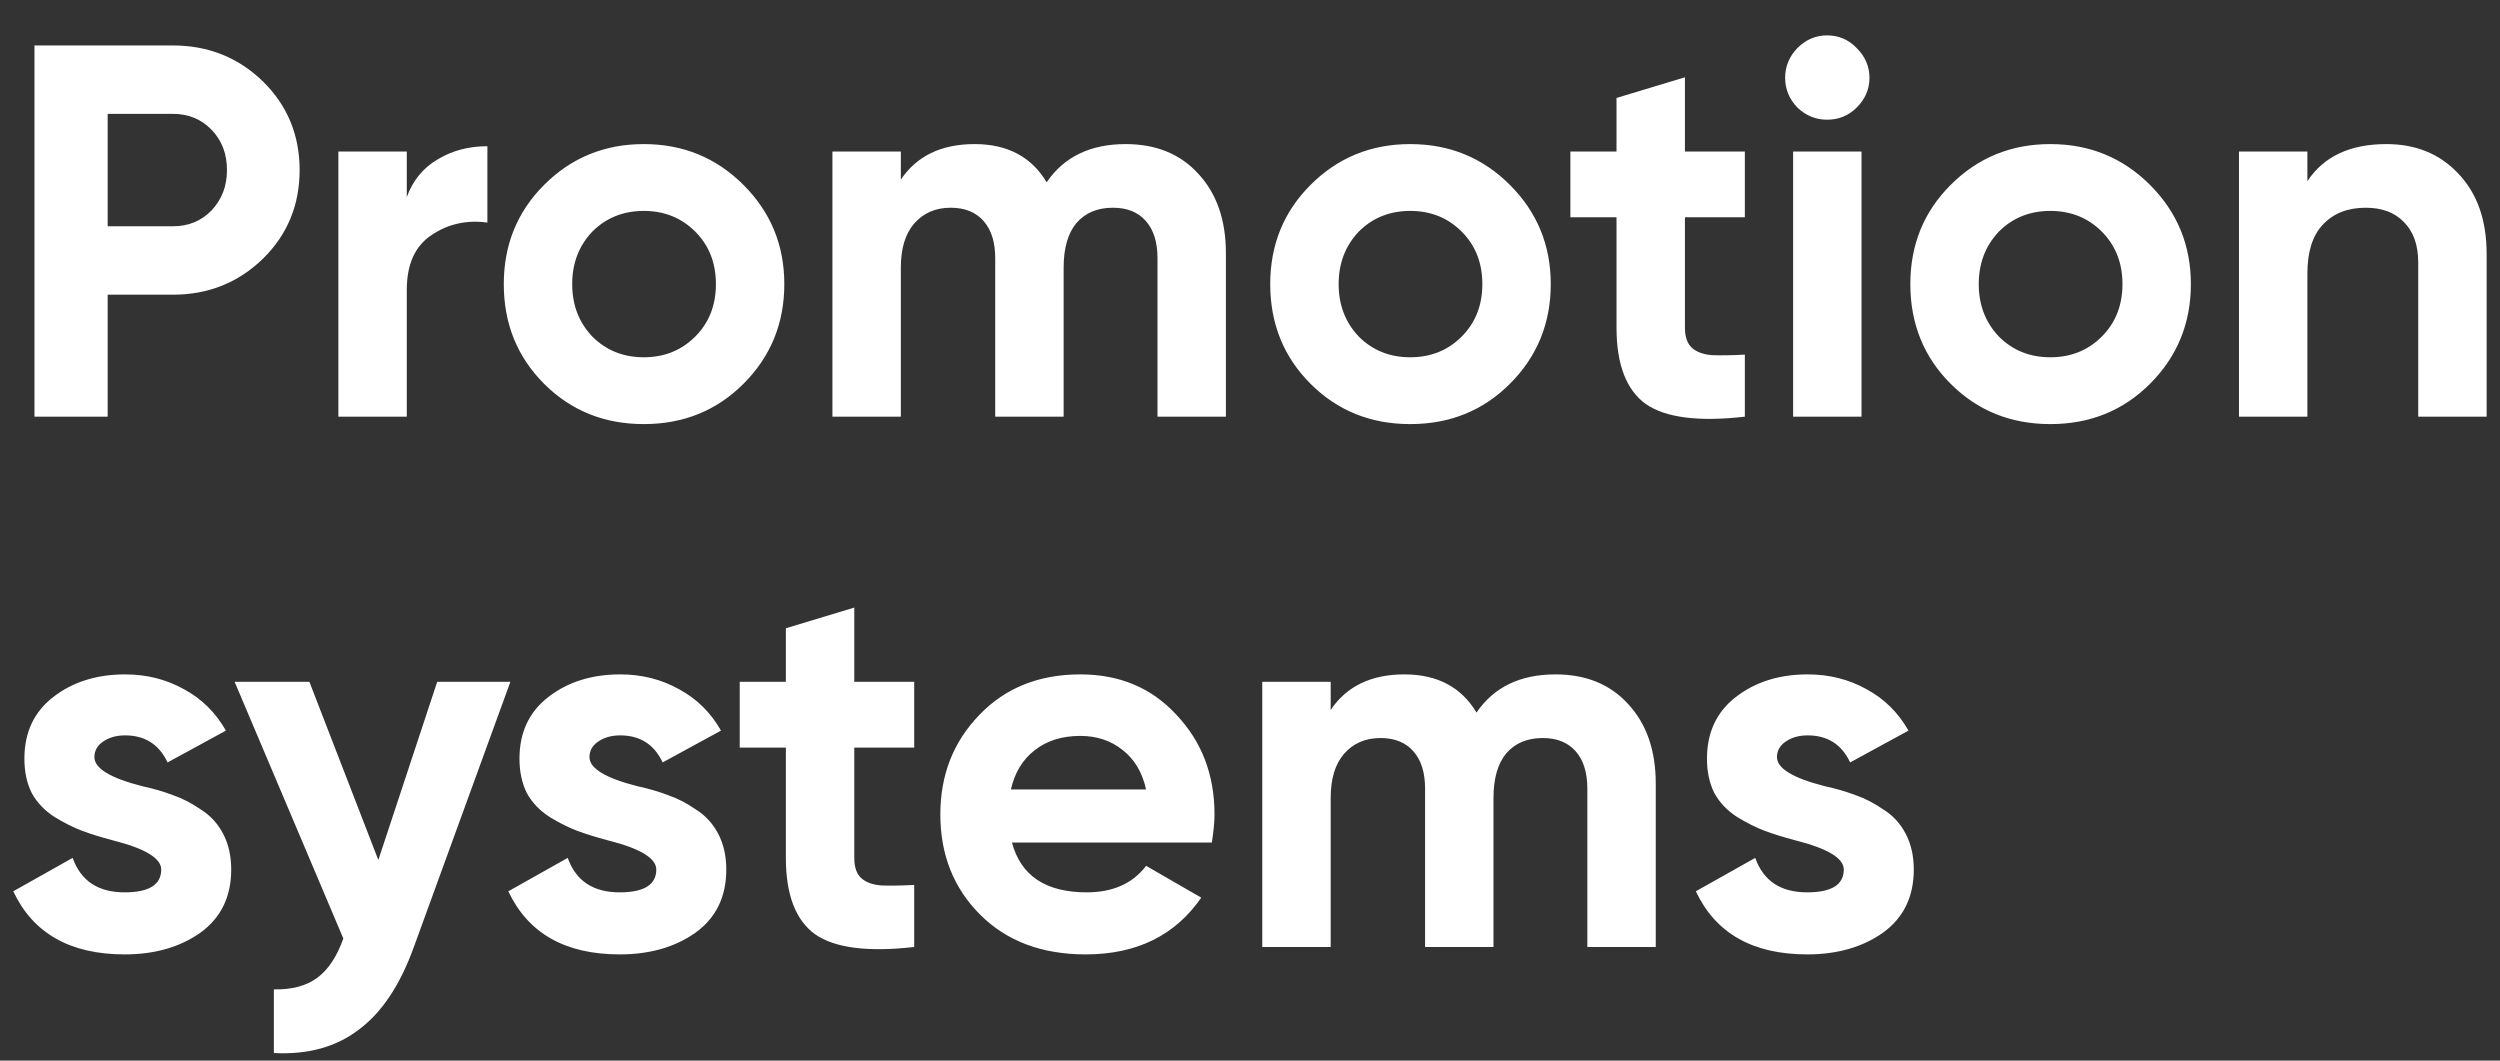 <?xml version="1.0" encoding="UTF-8"?> <svg xmlns="http://www.w3.org/2000/svg" width="66" height="28" viewBox="0 0 66 28" fill="none"><rect x="0" y="0" width="66" height="28" fill="#333333" stroke="none"/> <path d="M0.91 1.2H4.564C5.497 1.2 6.291 1.517 6.944 2.152C7.588 2.787 7.91 3.566 7.91 4.49C7.91 5.414 7.588 6.193 6.944 6.828C6.291 7.463 5.497 7.78 4.564 7.78H2.842V11H0.91V1.2ZM2.842 5.974H4.564C4.975 5.974 5.315 5.834 5.586 5.554C5.857 5.265 5.992 4.91 5.992 4.49C5.992 4.061 5.857 3.706 5.586 3.426C5.315 3.146 4.975 3.006 4.564 3.006H2.842V5.974ZM10.739 4V5.204C10.898 4.765 11.169 4.434 11.551 4.21C11.934 3.977 12.373 3.86 12.867 3.86V5.876C12.317 5.801 11.822 5.913 11.383 6.212C10.954 6.501 10.739 6.982 10.739 7.654V11H8.933V4H10.739ZM19.628 10.132C18.919 10.841 18.041 11.196 16.996 11.196C15.951 11.196 15.073 10.841 14.364 10.132C13.655 9.423 13.3 8.545 13.3 7.5C13.3 6.464 13.655 5.591 14.364 4.882C15.083 4.163 15.96 3.804 16.996 3.804C18.032 3.804 18.909 4.163 19.628 4.882C20.347 5.601 20.706 6.473 20.706 7.5C20.706 8.536 20.347 9.413 19.628 10.132ZM15.638 8.886C16.002 9.25 16.455 9.432 16.996 9.432C17.537 9.432 17.99 9.25 18.354 8.886C18.718 8.522 18.9 8.06 18.9 7.5C18.9 6.94 18.718 6.478 18.354 6.114C17.99 5.75 17.537 5.568 16.996 5.568C16.455 5.568 16.002 5.75 15.638 6.114C15.283 6.487 15.106 6.949 15.106 7.5C15.106 8.051 15.283 8.513 15.638 8.886ZM29.718 3.804C30.521 3.804 31.16 4.065 31.636 4.588C32.122 5.111 32.364 5.811 32.364 6.688V11H30.558V6.814C30.558 6.394 30.456 6.067 30.25 5.834C30.045 5.601 29.756 5.484 29.382 5.484C28.972 5.484 28.65 5.619 28.416 5.89C28.192 6.161 28.08 6.553 28.08 7.066V11H26.274V6.814C26.274 6.394 26.172 6.067 25.966 5.834C25.761 5.601 25.472 5.484 25.098 5.484C24.697 5.484 24.375 5.624 24.132 5.904C23.899 6.175 23.782 6.562 23.782 7.066V11H21.976V4H23.782V4.742C24.202 4.117 24.851 3.804 25.728 3.804C26.596 3.804 27.231 4.14 27.632 4.812C28.09 4.14 28.785 3.804 29.718 3.804ZM39.862 10.132C39.153 10.841 38.276 11.196 37.23 11.196C36.185 11.196 35.308 10.841 34.598 10.132C33.889 9.423 33.534 8.545 33.534 7.5C33.534 6.464 33.889 5.591 34.598 4.882C35.317 4.163 36.194 3.804 37.23 3.804C38.266 3.804 39.144 4.163 39.862 4.882C40.581 5.601 40.94 6.473 40.94 7.5C40.94 8.536 40.581 9.413 39.862 10.132ZM35.872 8.886C36.236 9.25 36.689 9.432 37.23 9.432C37.772 9.432 38.224 9.25 38.588 8.886C38.952 8.522 39.134 8.06 39.134 7.5C39.134 6.94 38.952 6.478 38.588 6.114C38.224 5.75 37.772 5.568 37.23 5.568C36.689 5.568 36.236 5.75 35.872 6.114C35.518 6.487 35.34 6.949 35.34 7.5C35.34 8.051 35.518 8.513 35.872 8.886ZM46.064 4V5.736H44.482V8.648C44.482 8.891 44.543 9.068 44.664 9.18C44.786 9.292 44.963 9.357 45.196 9.376C45.43 9.385 45.719 9.381 46.064 9.362V11C44.842 11.14 43.969 11.028 43.446 10.664C42.933 10.291 42.676 9.619 42.676 8.648V5.736H41.458V4H42.676V2.586L44.482 2.04V4H46.064ZM48.234 3.16C47.935 3.16 47.674 3.053 47.45 2.838C47.235 2.614 47.128 2.353 47.128 2.054C47.128 1.755 47.235 1.494 47.45 1.27C47.674 1.046 47.935 0.934 48.234 0.934C48.542 0.934 48.803 1.046 49.018 1.27C49.242 1.494 49.354 1.755 49.354 2.054C49.354 2.353 49.242 2.614 49.018 2.838C48.803 3.053 48.542 3.16 48.234 3.16ZM49.144 11H47.338V4H49.144V11ZM56.761 10.132C56.051 10.841 55.174 11.196 54.129 11.196C53.083 11.196 52.206 10.841 51.497 10.132C50.787 9.423 50.433 8.545 50.433 7.5C50.433 6.464 50.787 5.591 51.497 4.882C52.215 4.163 53.093 3.804 54.129 3.804C55.165 3.804 56.042 4.163 56.761 4.882C57.479 5.601 57.839 6.473 57.839 7.5C57.839 8.536 57.479 9.413 56.761 10.132ZM52.771 8.886C53.135 9.25 53.587 9.432 54.129 9.432C54.67 9.432 55.123 9.25 55.487 8.886C55.851 8.522 56.033 8.06 56.033 7.5C56.033 6.94 55.851 6.478 55.487 6.114C55.123 5.75 54.67 5.568 54.129 5.568C53.587 5.568 53.135 5.75 52.771 6.114C52.416 6.487 52.239 6.949 52.239 7.5C52.239 8.051 52.416 8.513 52.771 8.886ZM63.001 3.804C63.776 3.804 64.406 4.061 64.891 4.574C65.395 5.097 65.647 5.806 65.647 6.702V11H63.841V6.926C63.841 6.469 63.715 6.114 63.463 5.862C63.221 5.61 62.885 5.484 62.455 5.484C61.979 5.484 61.601 5.633 61.321 5.932C61.05 6.221 60.915 6.651 60.915 7.22V11H59.109V4H60.915V4.784C61.344 4.131 62.04 3.804 63.001 3.804ZM2.492 19.988C2.492 20.287 2.917 20.543 3.766 20.758C4.065 20.823 4.335 20.903 4.578 20.996C4.821 21.08 5.063 21.206 5.306 21.374C5.558 21.533 5.754 21.747 5.894 22.018C6.034 22.289 6.104 22.601 6.104 22.956C6.104 23.675 5.833 24.23 5.292 24.622C4.751 25.005 4.083 25.196 3.29 25.196C1.853 25.196 0.873 24.641 0.35 23.53L1.918 22.648C2.133 23.255 2.59 23.558 3.29 23.558C3.934 23.558 4.256 23.357 4.256 22.956C4.256 22.657 3.831 22.401 2.982 22.186C2.665 22.102 2.394 22.018 2.17 21.934C1.946 21.85 1.703 21.729 1.442 21.57C1.181 21.402 0.98 21.192 0.84 20.94C0.709 20.679 0.644 20.375 0.644 20.03C0.644 19.339 0.896 18.798 1.4 18.406C1.913 18.005 2.548 17.804 3.304 17.804C3.873 17.804 4.391 17.935 4.858 18.196C5.325 18.448 5.693 18.812 5.964 19.288L4.424 20.128C4.2 19.652 3.827 19.414 3.304 19.414C3.071 19.414 2.875 19.47 2.716 19.582C2.567 19.685 2.492 19.82 2.492 19.988ZM9.988 22.704L11.542 18H13.474L10.926 25C10.562 26.008 10.077 26.736 9.47 27.184C8.873 27.641 8.126 27.847 7.23 27.8V26.12C7.706 26.129 8.089 26.027 8.378 25.812C8.668 25.597 8.896 25.252 9.064 24.776L6.194 18H8.168L9.988 22.704ZM15.562 19.988C15.562 20.287 15.987 20.543 16.836 20.758C17.135 20.823 17.406 20.903 17.648 20.996C17.891 21.08 18.134 21.206 18.376 21.374C18.628 21.533 18.824 21.747 18.964 22.018C19.104 22.289 19.174 22.601 19.174 22.956C19.174 23.675 18.904 24.23 18.362 24.622C17.821 25.005 17.154 25.196 16.36 25.196C14.923 25.196 13.943 24.641 13.42 23.53L14.988 22.648C15.203 23.255 15.66 23.558 16.36 23.558C17.004 23.558 17.326 23.357 17.326 22.956C17.326 22.657 16.902 22.401 16.052 22.186C15.735 22.102 15.464 22.018 15.24 21.934C15.016 21.85 14.774 21.729 14.512 21.57C14.251 21.402 14.05 21.192 13.91 20.94C13.78 20.679 13.714 20.375 13.714 20.03C13.714 19.339 13.966 18.798 14.47 18.406C14.984 18.005 15.618 17.804 16.374 17.804C16.944 17.804 17.462 17.935 17.928 18.196C18.395 18.448 18.764 18.812 19.034 19.288L17.494 20.128C17.27 19.652 16.897 19.414 16.374 19.414C16.141 19.414 15.945 19.47 15.786 19.582C15.637 19.685 15.562 19.82 15.562 19.988ZM24.135 18V19.736H22.553V22.648C22.553 22.891 22.613 23.068 22.735 23.18C22.856 23.292 23.033 23.357 23.267 23.376C23.5 23.385 23.789 23.381 24.135 23.362V25C22.912 25.14 22.039 25.028 21.517 24.664C21.003 24.291 20.747 23.619 20.747 22.648V19.736H19.529V18H20.747V16.586L22.553 16.04V18H24.135ZM31.993 22.242H26.715C26.949 23.119 27.607 23.558 28.689 23.558C29.38 23.558 29.903 23.325 30.257 22.858L31.713 23.698C31.023 24.697 30.005 25.196 28.661 25.196C27.504 25.196 26.575 24.846 25.875 24.146C25.175 23.446 24.825 22.564 24.825 21.5C24.825 20.455 25.171 19.577 25.861 18.868C26.543 18.159 27.429 17.804 28.521 17.804C29.557 17.804 30.402 18.159 31.055 18.868C31.727 19.577 32.063 20.455 32.063 21.5C32.063 21.696 32.04 21.943 31.993 22.242ZM26.687 20.842H30.257C30.155 20.385 29.945 20.035 29.627 19.792C29.319 19.549 28.951 19.428 28.521 19.428C28.036 19.428 27.635 19.554 27.317 19.806C27 20.049 26.79 20.394 26.687 20.842ZM41.066 17.804C41.869 17.804 42.508 18.065 42.984 18.588C43.469 19.111 43.712 19.811 43.712 20.688V25H41.906V20.814C41.906 20.394 41.803 20.067 41.598 19.834C41.393 19.601 41.103 19.484 40.73 19.484C40.319 19.484 39.997 19.619 39.764 19.89C39.54 20.161 39.428 20.553 39.428 21.066V25H37.622V20.814C37.622 20.394 37.519 20.067 37.314 19.834C37.109 19.601 36.819 19.484 36.446 19.484C36.045 19.484 35.723 19.624 35.48 19.904C35.247 20.175 35.13 20.562 35.13 21.066V25H33.324V18H35.13V18.742C35.55 18.117 36.199 17.804 37.076 17.804C37.944 17.804 38.579 18.14 38.98 18.812C39.437 18.14 40.133 17.804 41.066 17.804ZM46.912 19.988C46.912 20.287 47.337 20.543 48.186 20.758C48.485 20.823 48.755 20.903 48.998 20.996C49.241 21.08 49.483 21.206 49.726 21.374C49.978 21.533 50.174 21.747 50.314 22.018C50.454 22.289 50.524 22.601 50.524 22.956C50.524 23.675 50.253 24.23 49.712 24.622C49.171 25.005 48.503 25.196 47.71 25.196C46.273 25.196 45.293 24.641 44.77 23.53L46.338 22.648C46.553 23.255 47.01 23.558 47.71 23.558C48.354 23.558 48.676 23.357 48.676 22.956C48.676 22.657 48.251 22.401 47.402 22.186C47.085 22.102 46.814 22.018 46.59 21.934C46.366 21.85 46.123 21.729 45.862 21.57C45.601 21.402 45.4 21.192 45.26 20.94C45.129 20.679 45.064 20.375 45.064 20.03C45.064 19.339 45.316 18.798 45.82 18.406C46.333 18.005 46.968 17.804 47.724 17.804C48.293 17.804 48.811 17.935 49.278 18.196C49.745 18.448 50.113 18.812 50.384 19.288L48.844 20.128C48.62 19.652 48.247 19.414 47.724 19.414C47.491 19.414 47.295 19.47 47.136 19.582C46.987 19.685 46.912 19.82 46.912 19.988Z" fill="white"></path> </svg> 